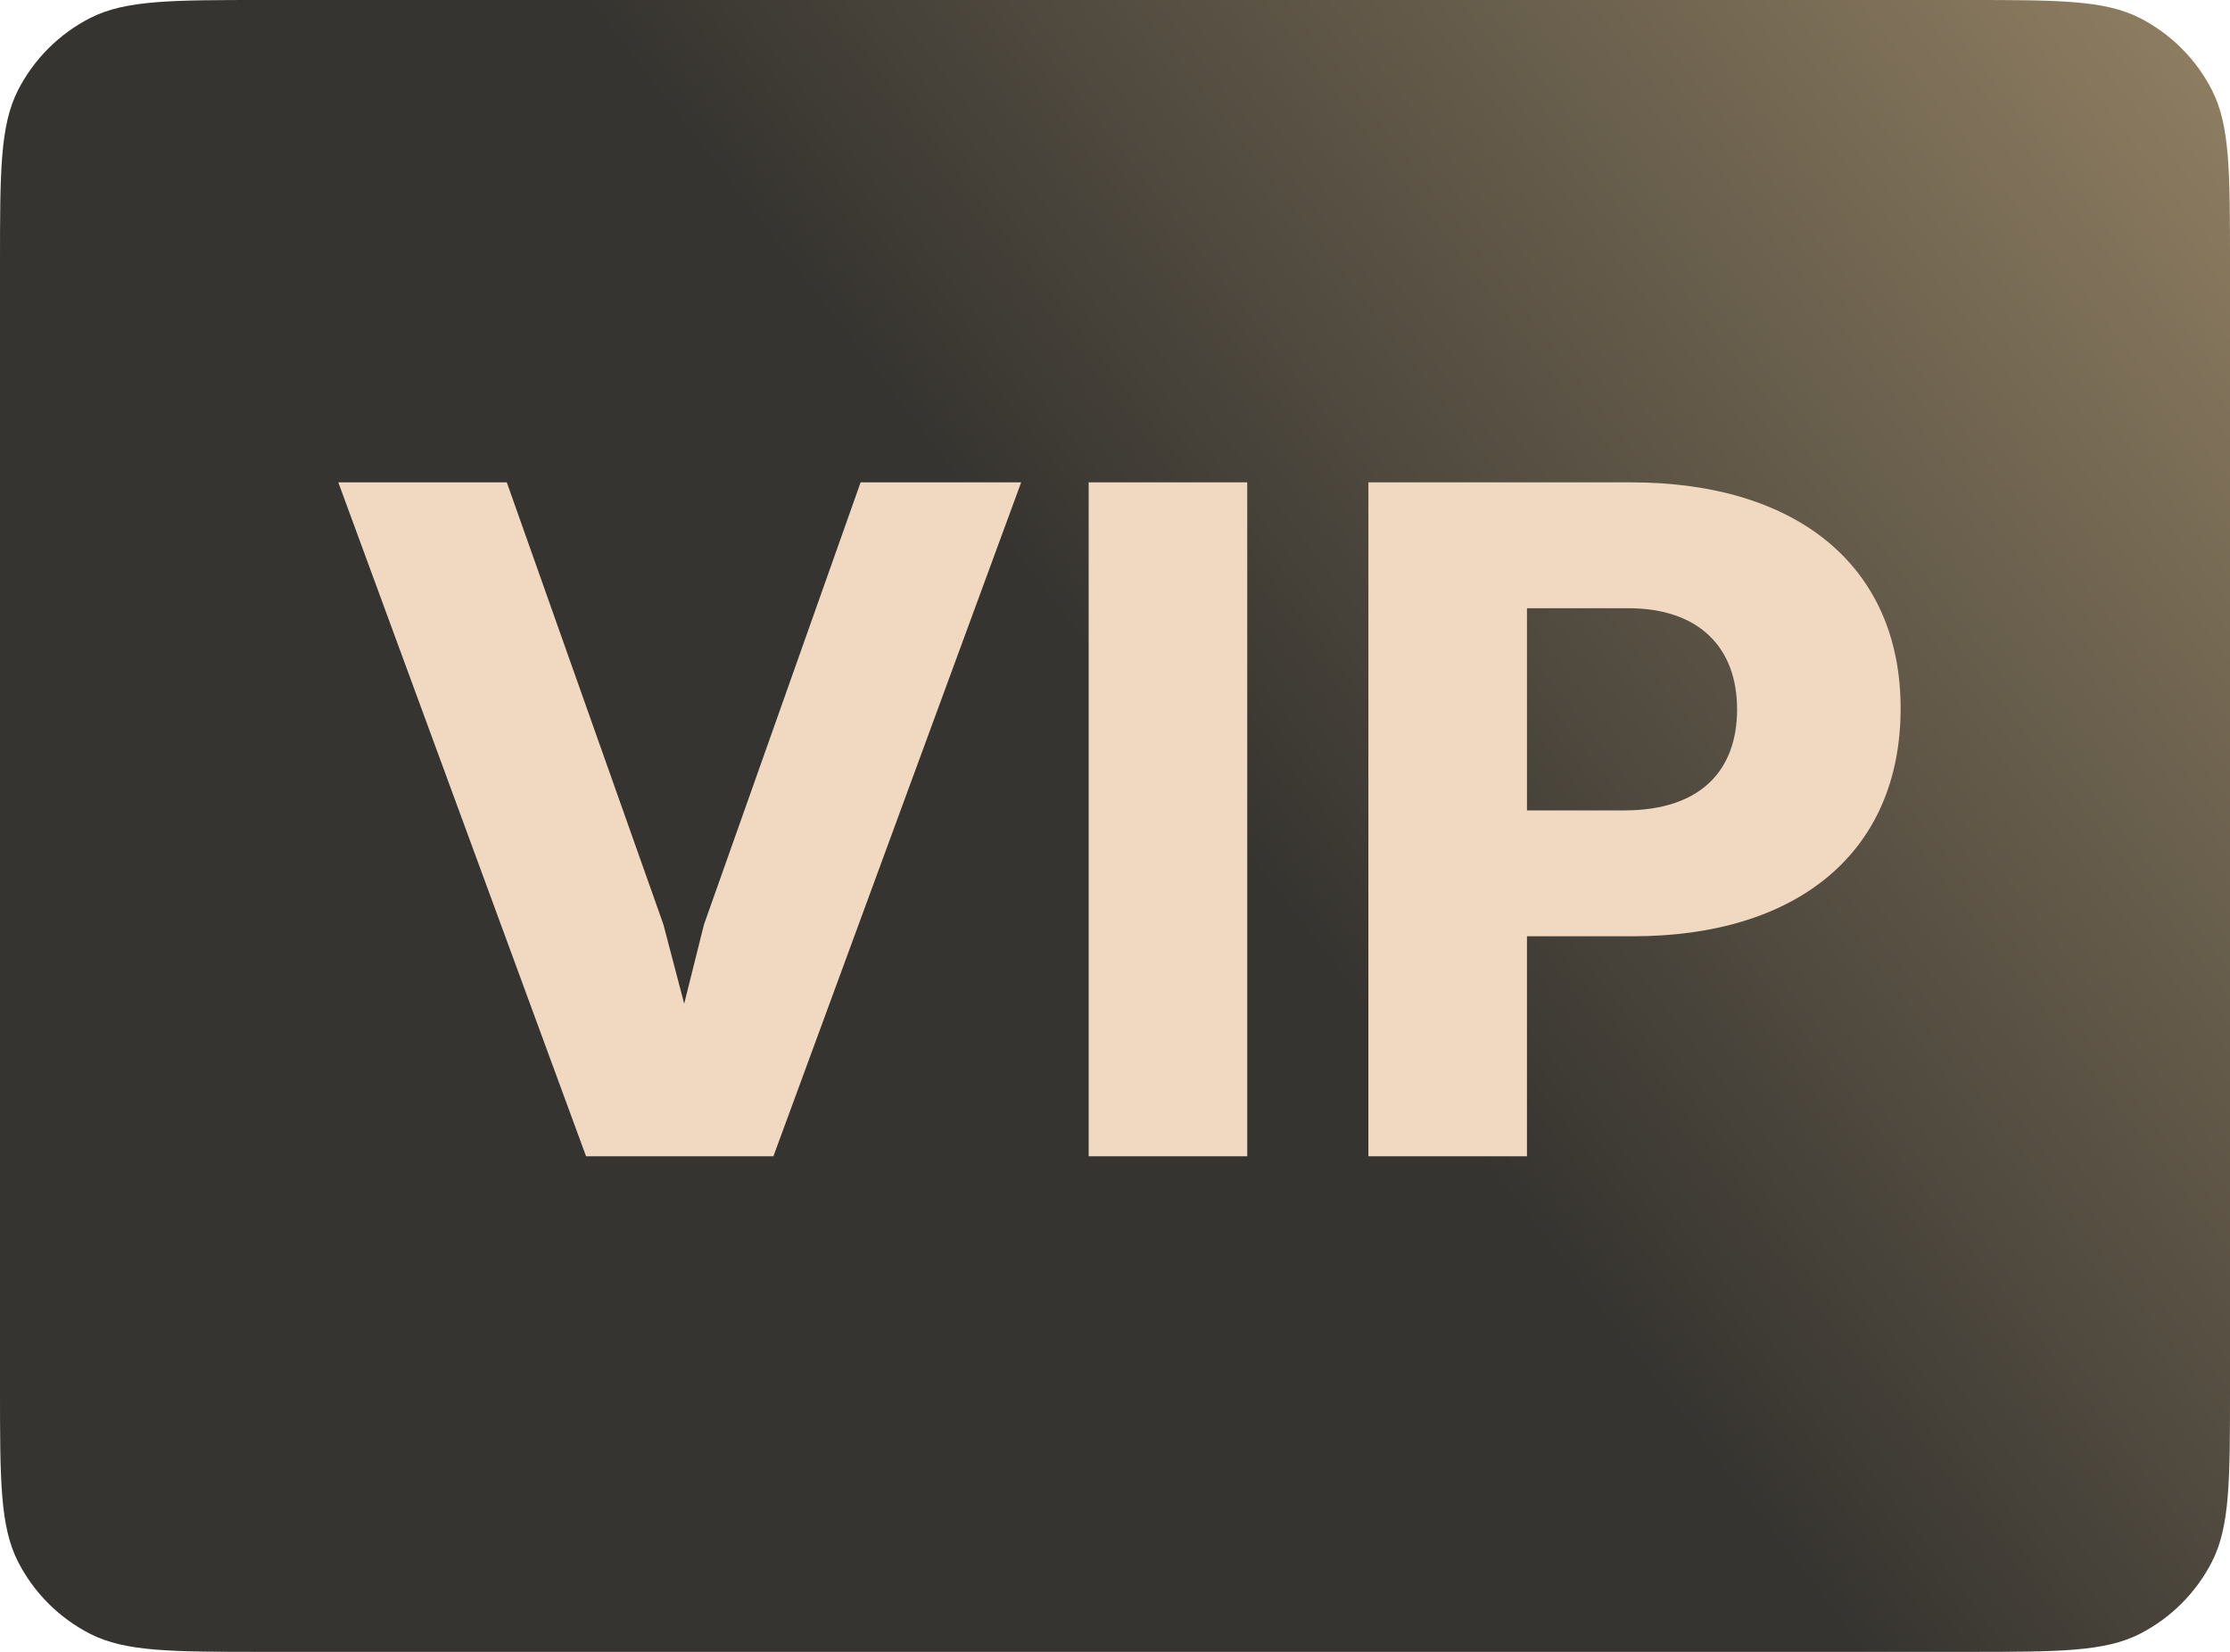 <svg width="27" height="20" viewBox="0 0 27 20" fill="none" xmlns="http://www.w3.org/2000/svg">
<path d="M0 3.2C0 2.08 0 1.52 0.218 1.092C0.41 0.716 0.716 0.41 1.092 0.218C1.52 0 2.08 0 3.2 0H23.8C24.92 0 25.48 0 25.908 0.218C26.284 0.41 26.59 0.716 26.782 1.092C27 1.52 27 2.08 27 3.2V16.8C27 17.92 27 18.48 26.782 18.908C26.59 19.284 26.284 19.59 25.908 19.782C25.48 20 24.92 20 23.8 20H3.2C2.08 20 1.52 20 1.092 19.782C0.716 19.59 0.41 19.284 0.218 18.908C0 18.48 0 17.92 0 16.8V3.2Z" fill="url(#paint0_linear_3711_46570)"/>
<path d="M6.136 5.84L8.032 11.192L8.284 12.152L8.524 11.192L10.42 5.84H12.364L9.364 14H7.096L4.096 5.84H6.136ZM13.181 14V5.84H15.101V14H13.181ZM16.568 14V5.84H19.748C21.764 5.84 23.012 6.86 23.012 8.576C23.012 10.328 21.752 11.336 19.772 11.336H18.488V14H16.568ZM19.712 7.364H18.488V9.812H19.664C20.6 9.812 21.032 9.32 21.032 8.588C21.032 7.844 20.576 7.364 19.712 7.364Z" fill="#F0D9C0"/>
<defs>
<linearGradient id="paint0_linear_3711_46570" x1="27" y1="0" x2="14.491" y2="9.667" gradientUnits="userSpaceOnUse">
<stop stop-color="#918063"/>
<stop offset="1" stop-color="#363430"/>
</linearGradient>
</defs>
</svg>
